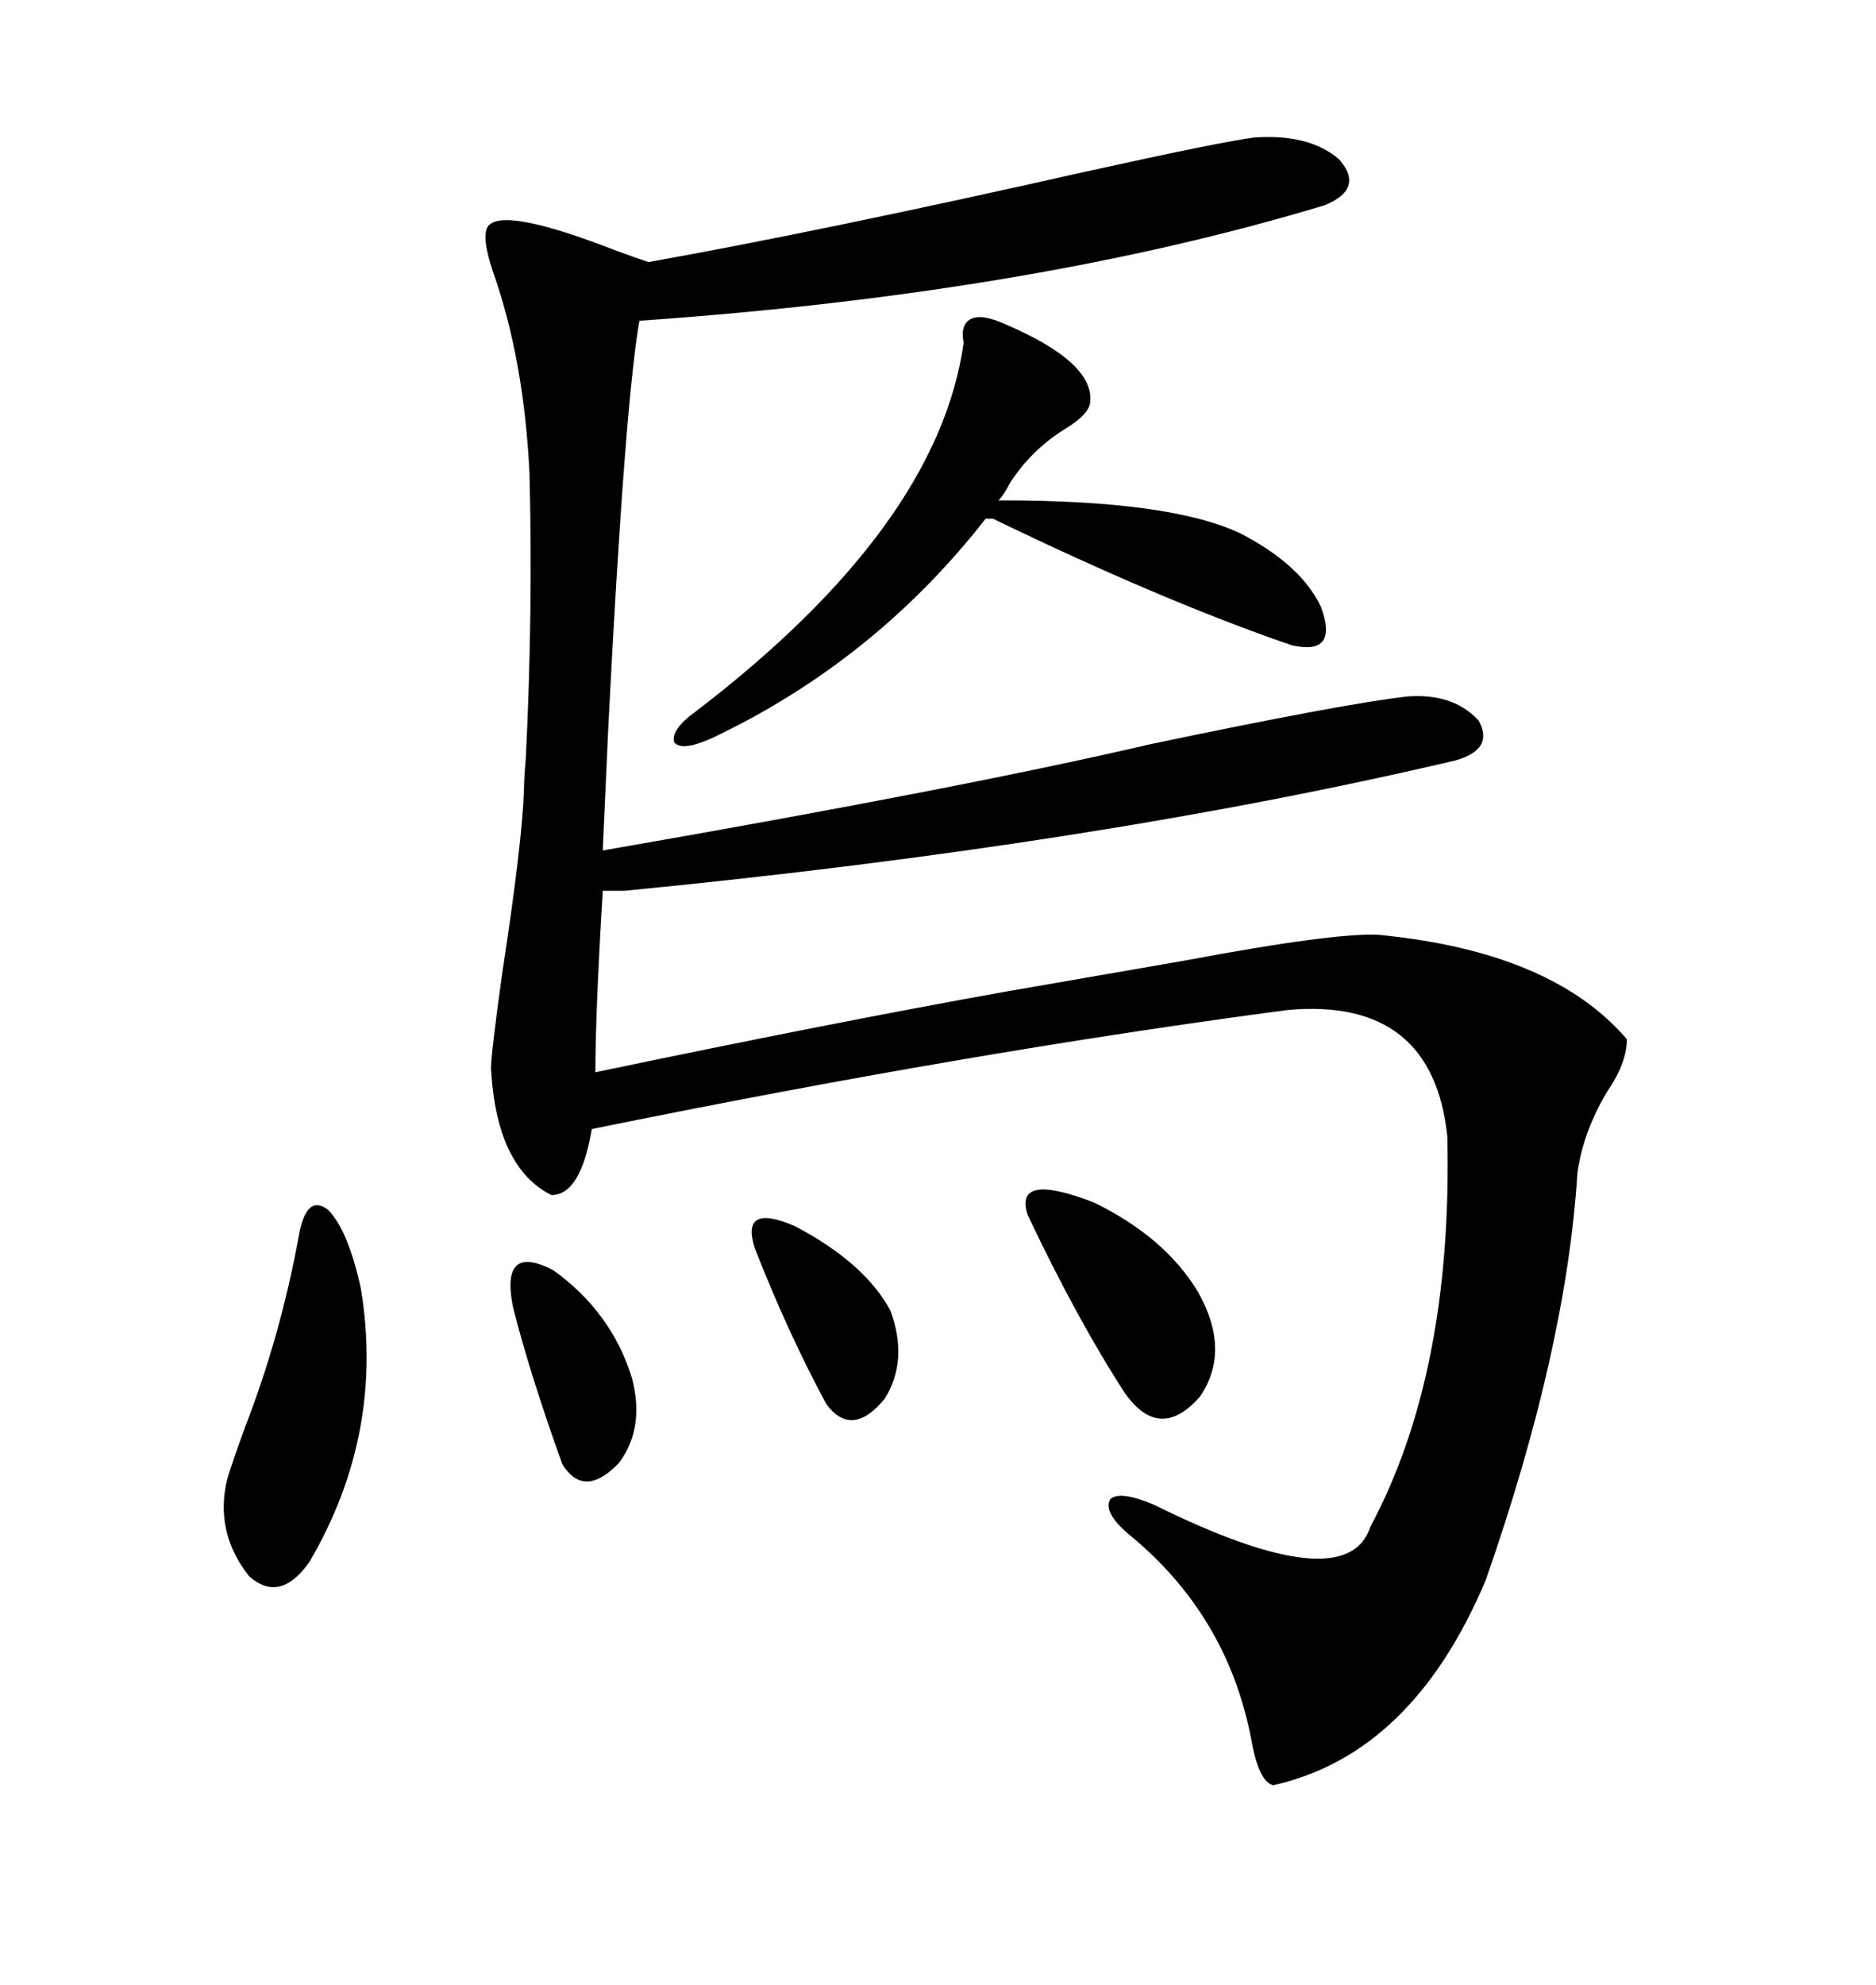 <svg xmlns="http://www.w3.org/2000/svg" xmlns:xlink="http://www.w3.org/1999/xlink" width="300" height="317.285"><path d="M99.90 142.38L99.90 142.38L96.39 142.38Q95.21 162.01 95.21 171.39L95.21 171.39Q133.01 163.48 160.84 158.50L160.84 158.50Q172.56 156.45 189.55 153.52L189.55 153.52Q212.99 149.12 220.31 149.41L220.31 149.41Q248.14 152.05 260.16 166.11L260.16 166.11Q260.16 169.92 256.93 174.61L256.93 174.61Q253.13 181.05 252.25 187.50L252.25 187.50Q250.49 215.63 237.60 252.54L237.60 252.54Q225.88 280.37 203.61 285.35L203.61 285.35Q201.27 284.77 200.10 278.03L200.10 278.03Q196.29 258.11 180.47 245.21L180.47 245.21Q176.37 241.70 177.54 239.65L177.54 239.65Q179.00 238.18 184.57 240.53L184.57 240.53Q215.33 255.76 219.14 244.04L219.14 244.04Q232.32 219.43 231.45 181.64L231.45 181.64Q229.10 159.38 205.96 161.43L205.96 161.43Q154.98 168.16 94.63 180.47L94.63 180.47Q92.87 191.02 88.18 191.02L88.18 191.02Q79.39 186.62 78.52 170.80L78.52 170.80Q78.52 168.46 80.27 155.86L80.27 155.86Q83.50 134.77 83.79 126.27L83.79 126.27Q83.79 124.51 84.08 121.29L84.08 121.29Q85.25 97.56 84.67 75.59L84.67 75.59Q83.79 57.42 78.81 43.36L78.81 43.36Q77.05 38.09 77.93 36.33L77.93 36.33Q79.98 32.81 98.73 40.14L98.73 40.14Q101.95 41.31 103.71 41.89L103.71 41.89Q131.54 36.91 173.14 27.54L173.14 27.54Q195.70 22.56 200.68 21.97L200.68 21.97Q209.47 21.39 214.16 25.49L214.16 25.49Q218.26 30.18 211.82 32.81L211.82 32.81Q165.23 46.88 102.25 51.27L102.25 51.27Q99.90 64.75 97.27 116.31L97.27 116.31Q96.68 129.49 96.39 135.94L96.39 135.94Q153.81 125.98 183.98 118.95L183.98 118.95Q214.75 112.50 225 111.33L225 111.33Q232.32 110.74 236.43 115.14L236.43 115.14Q239.06 119.82 232.62 121.58L232.62 121.58Q175.20 135.06 99.90 142.38ZM159.67 79.98L160.25 79.98Q187.21 79.98 198.34 85.25L198.34 85.25Q208.01 90.23 211.23 96.97L211.23 96.97Q214.16 104.88 206.54 103.13L206.54 103.13Q186.04 96.09 158.79 82.91L158.79 82.91L157.62 82.91Q139.75 105.76 113.67 118.07L113.67 118.07Q108.98 120.12 107.81 118.65L107.81 118.65Q107.23 116.60 111.33 113.67L111.33 113.67Q150 84.08 154.10 54.79L154.10 54.79Q153.52 51.86 155.27 50.98L155.27 50.98Q157.03 50.10 160.84 51.86L160.84 51.86Q175.20 58.01 174.32 64.45L174.32 64.45Q174.02 66.21 170.80 68.26L170.80 68.26Q164.94 71.78 161.43 77.34L161.43 77.34Q160.55 79.10 159.67 79.98L159.67 79.98ZM47.75 197.75L47.75 197.75Q48.93 190.72 52.44 193.36L52.44 193.36Q55.66 196.58 57.71 205.96L57.71 205.96Q61.52 229.10 49.51 249.61L49.51 249.61Q44.82 256.35 39.84 251.95L39.84 251.95Q34.28 244.92 36.33 236.43L36.33 236.43Q37.21 233.50 39.26 227.93L39.26 227.93Q44.82 213.57 47.75 197.75ZM164.36 194.24L164.36 194.24Q162.01 187.21 174.90 192.19L174.90 192.19Q186.33 197.75 191.60 206.54L191.60 206.54Q196.88 215.92 191.89 223.24L191.89 223.24Q185.45 230.57 179.88 222.66L179.88 222.66Q172.27 210.94 164.36 194.24ZM82.03 208.89L82.03 208.89Q79.98 198.63 88.48 203.03L88.48 203.03Q97.85 209.77 101.07 220.31L101.07 220.31Q103.13 228.22 99.02 233.79L99.02 233.79Q93.46 239.65 89.94 234.08L89.94 234.08Q84.67 219.43 82.03 208.89ZM120.70 199.51L120.70 199.51Q118.36 192.19 127.15 196.00L127.15 196.00Q138.28 201.86 142.38 209.47L142.38 209.47Q145.31 217.38 141.50 223.54L141.50 223.54Q136.23 229.98 132.13 224.41L132.13 224.41Q125.98 212.99 120.70 199.51Z"/></svg>